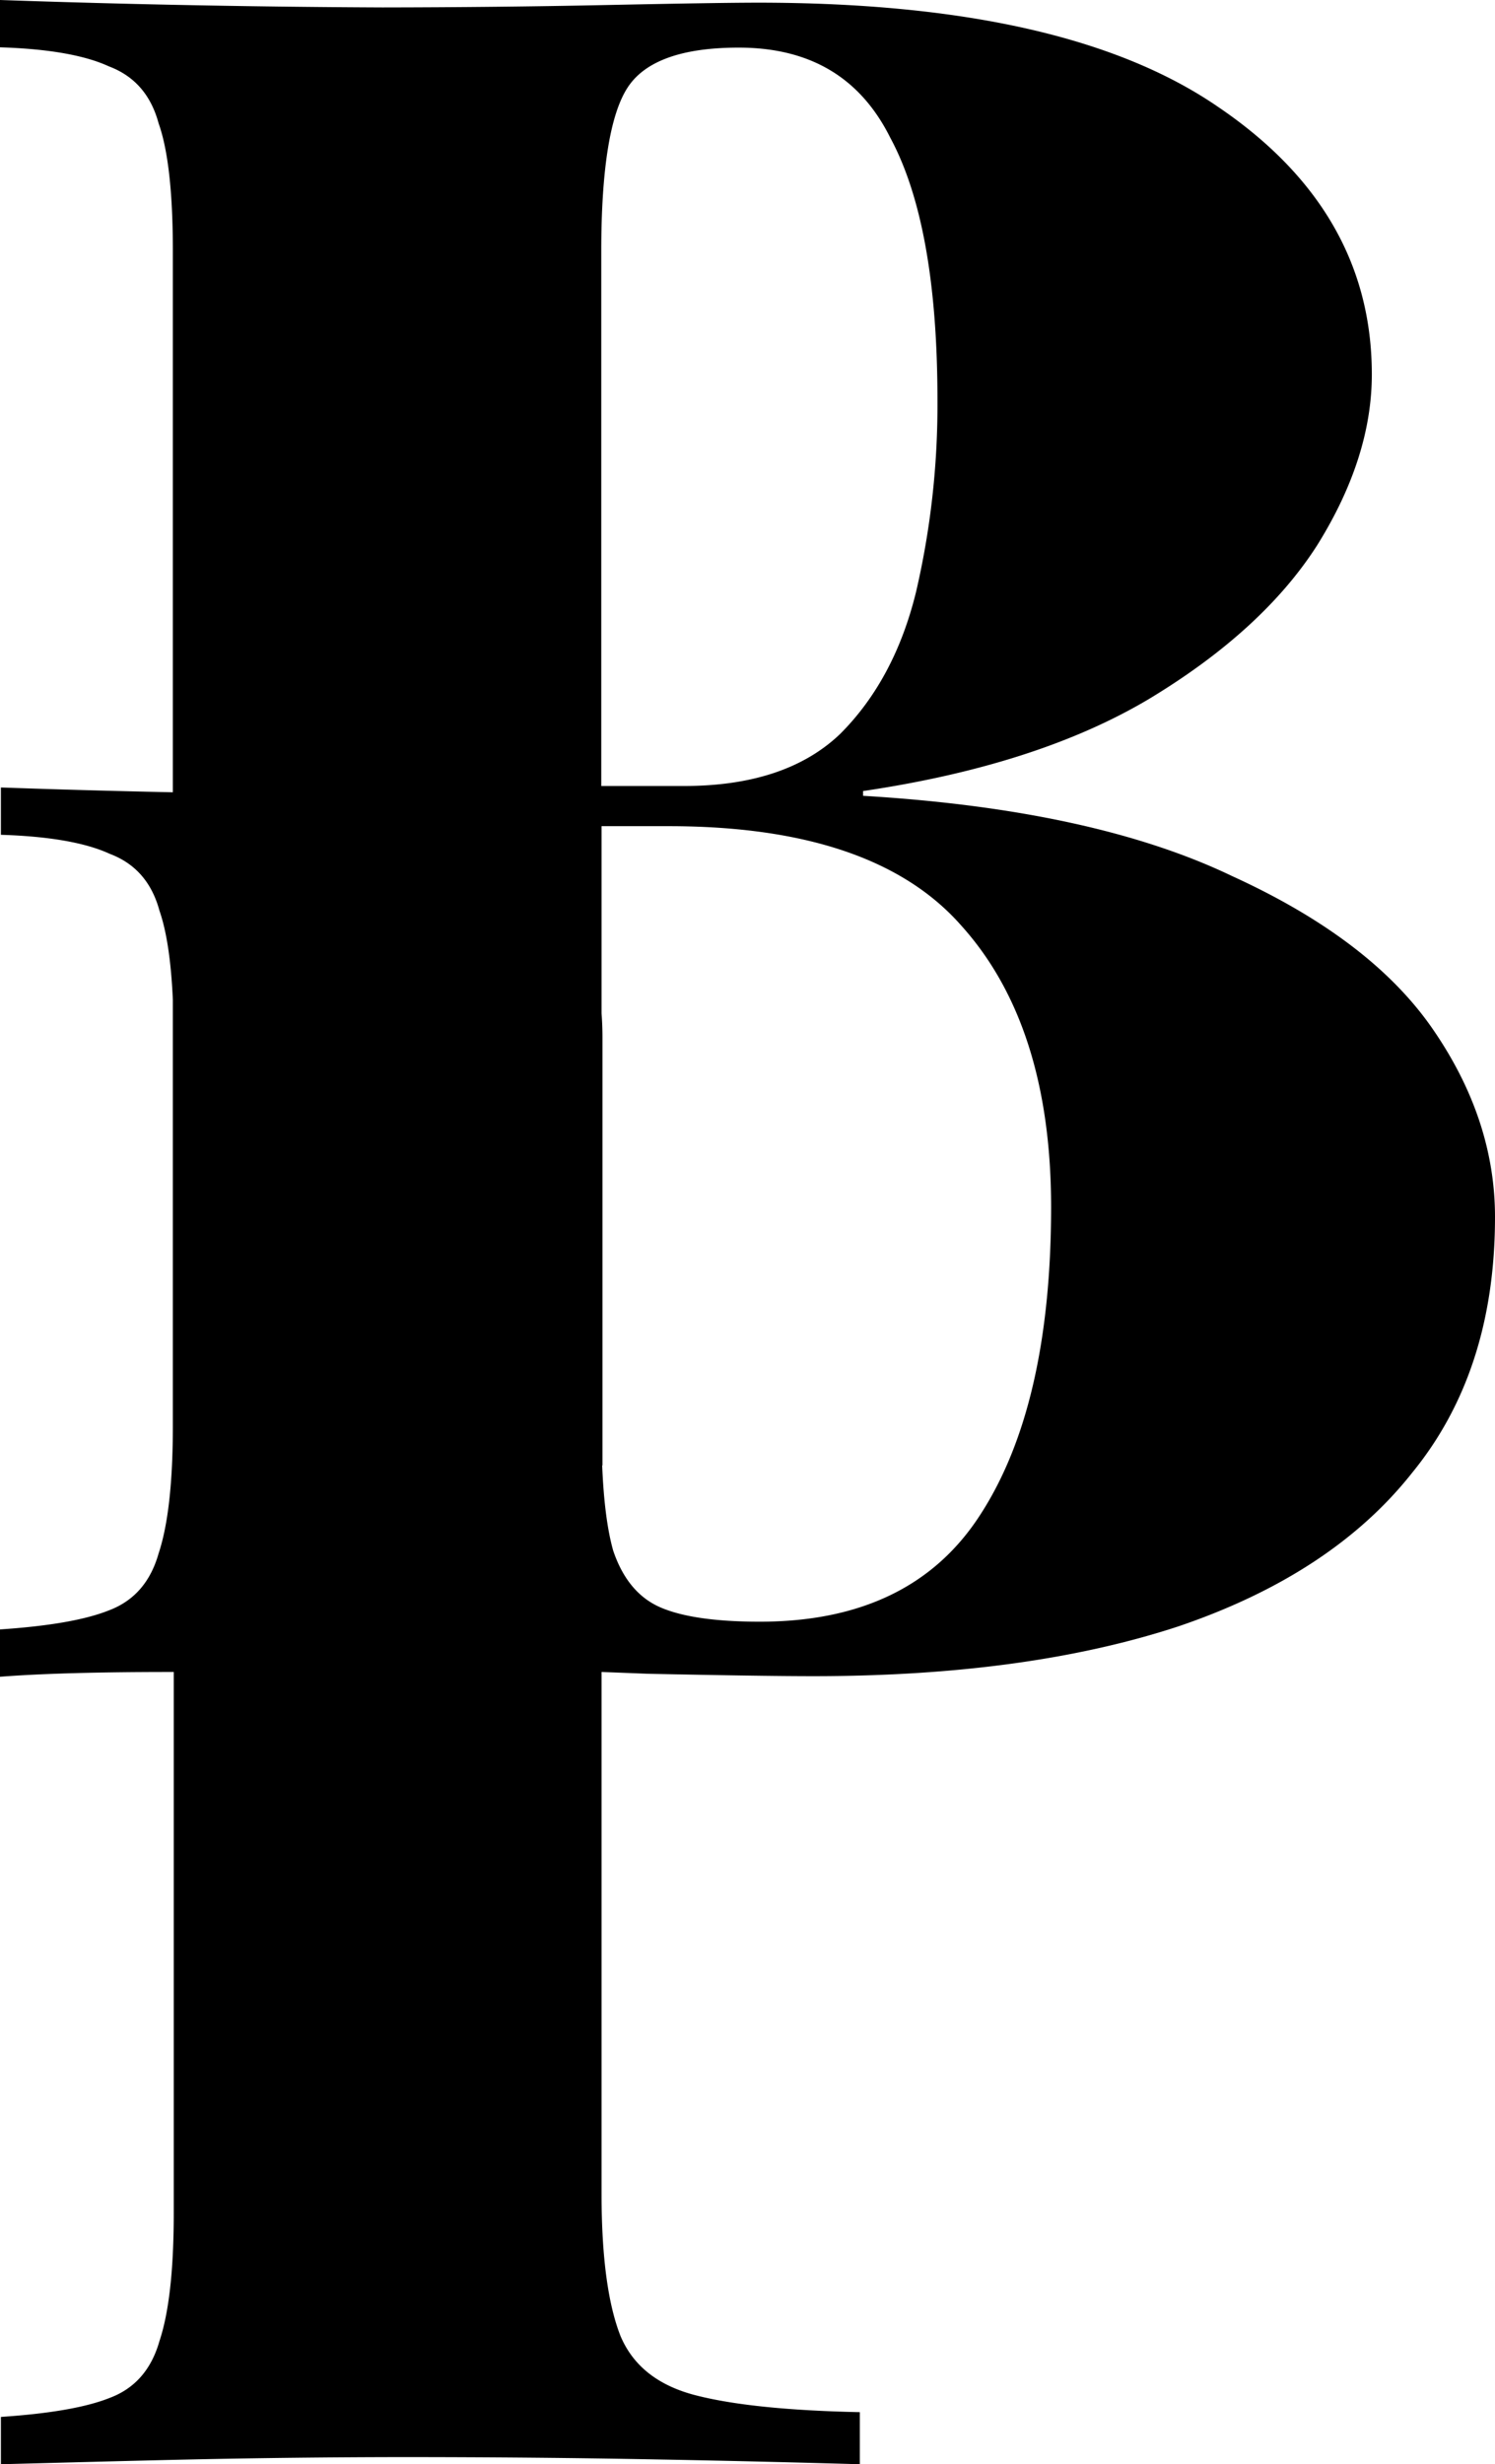 <svg xmlns="http://www.w3.org/2000/svg" width="502.5" height="828" viewBox="0 0 502.5 828"><path id="favicon_bereza" d="M57.5,1.6C33.7,1.1,14.6.5.2,0V15.9c16.4.5,28.6,2.7,36.6,6.4,8.5,3.2,14.1,9.5,16.7,19.1,3.2,9,4.8,23.3,4.8,43V266.2h-.5c-23.9-.5-43-1.1-57.3-1.6v15.9c16.4.5,28.6,2.7,36.6,6.4,8.5,3.2,14.1,9.5,16.7,19.1,2.4,6.9,3.9,16.8,4.5,29.9V479c0,19.1-1.6,33.4-4.8,43-2.7,9.5-8.2,15.9-16.7,19.1-8,3.2-20.2,5.3-36.6,6.4v15.9c14.3-1.1,33.4-1.6,57.3-1.6h1.1V743.6c0,19.1-1.6,33.4-4.8,43-2.7,9.5-8.2,15.9-16.7,19.1-8,3.2-20.2,5.3-36.6,6.4V828c19.6-.5,40.8-1.1,63.6-1.6q34.95-.75,70.8-.8,45.3,0,86.7.8c27.6.5,50.1,1.1,67.6,1.6V810.5q-35.85-.75-54.9-5.6c-12.7-3.2-21.2-9.8-25.5-19.9-4.2-10.6-6.4-26.5-6.4-47.7V561.8q8.1.3,15.6.6c24.4.5,43,.8,55.7.8q71.55,0,122.5-16.7,51.75-17.55,78.7-51.7c18.6-22.8,27.8-51.4,27.8-85.9,0-21.7-6.9-42.7-20.7-62.8q-20.7-30.3-67.6-51.7c-30.8-14.8-72.1-23.9-124.1-27v-1.6q58.8-8.7,96.2-31,38.25-23.1,56.5-51.7,18.3-29.4,18.3-57.3,0-54.9-51.7-89.9Q358.75.95,255.3.9c-10.1,0-27.3.3-51.7.8q-35.85.75-74.8.8Q93.4,2.35,57.5,1.6ZM202.6,492.4c.5,12,1.7,21.5,3.7,28.6,3.2,9.5,8.5,15.9,15.9,19.1s18.6,4.8,33.4,4.8q50.85,0,74-35.8,23.85-36.6,23.9-103.4,0-61.2-30.2-94.7-29.4-33.45-98.6-33.4H202.4v62.9c.2,2.7.3,5.4.3,8.3V492.4Zm-.3-228.3h27.8q34.2,0,52.5-17.5,18.3-18.3,25.5-47.7a277.467,277.467,0,0,0,7.2-64.4c0-39.2-5.3-68.7-15.9-88.3C289.3,26,272.4,16,248.5,16c-19.1,0-31.6,4.5-37.4,13.5s-8.8,27.3-8.8,54.9V264.1Z" transform="translate(-0.2)" fill-rule="evenodd"></path></svg>